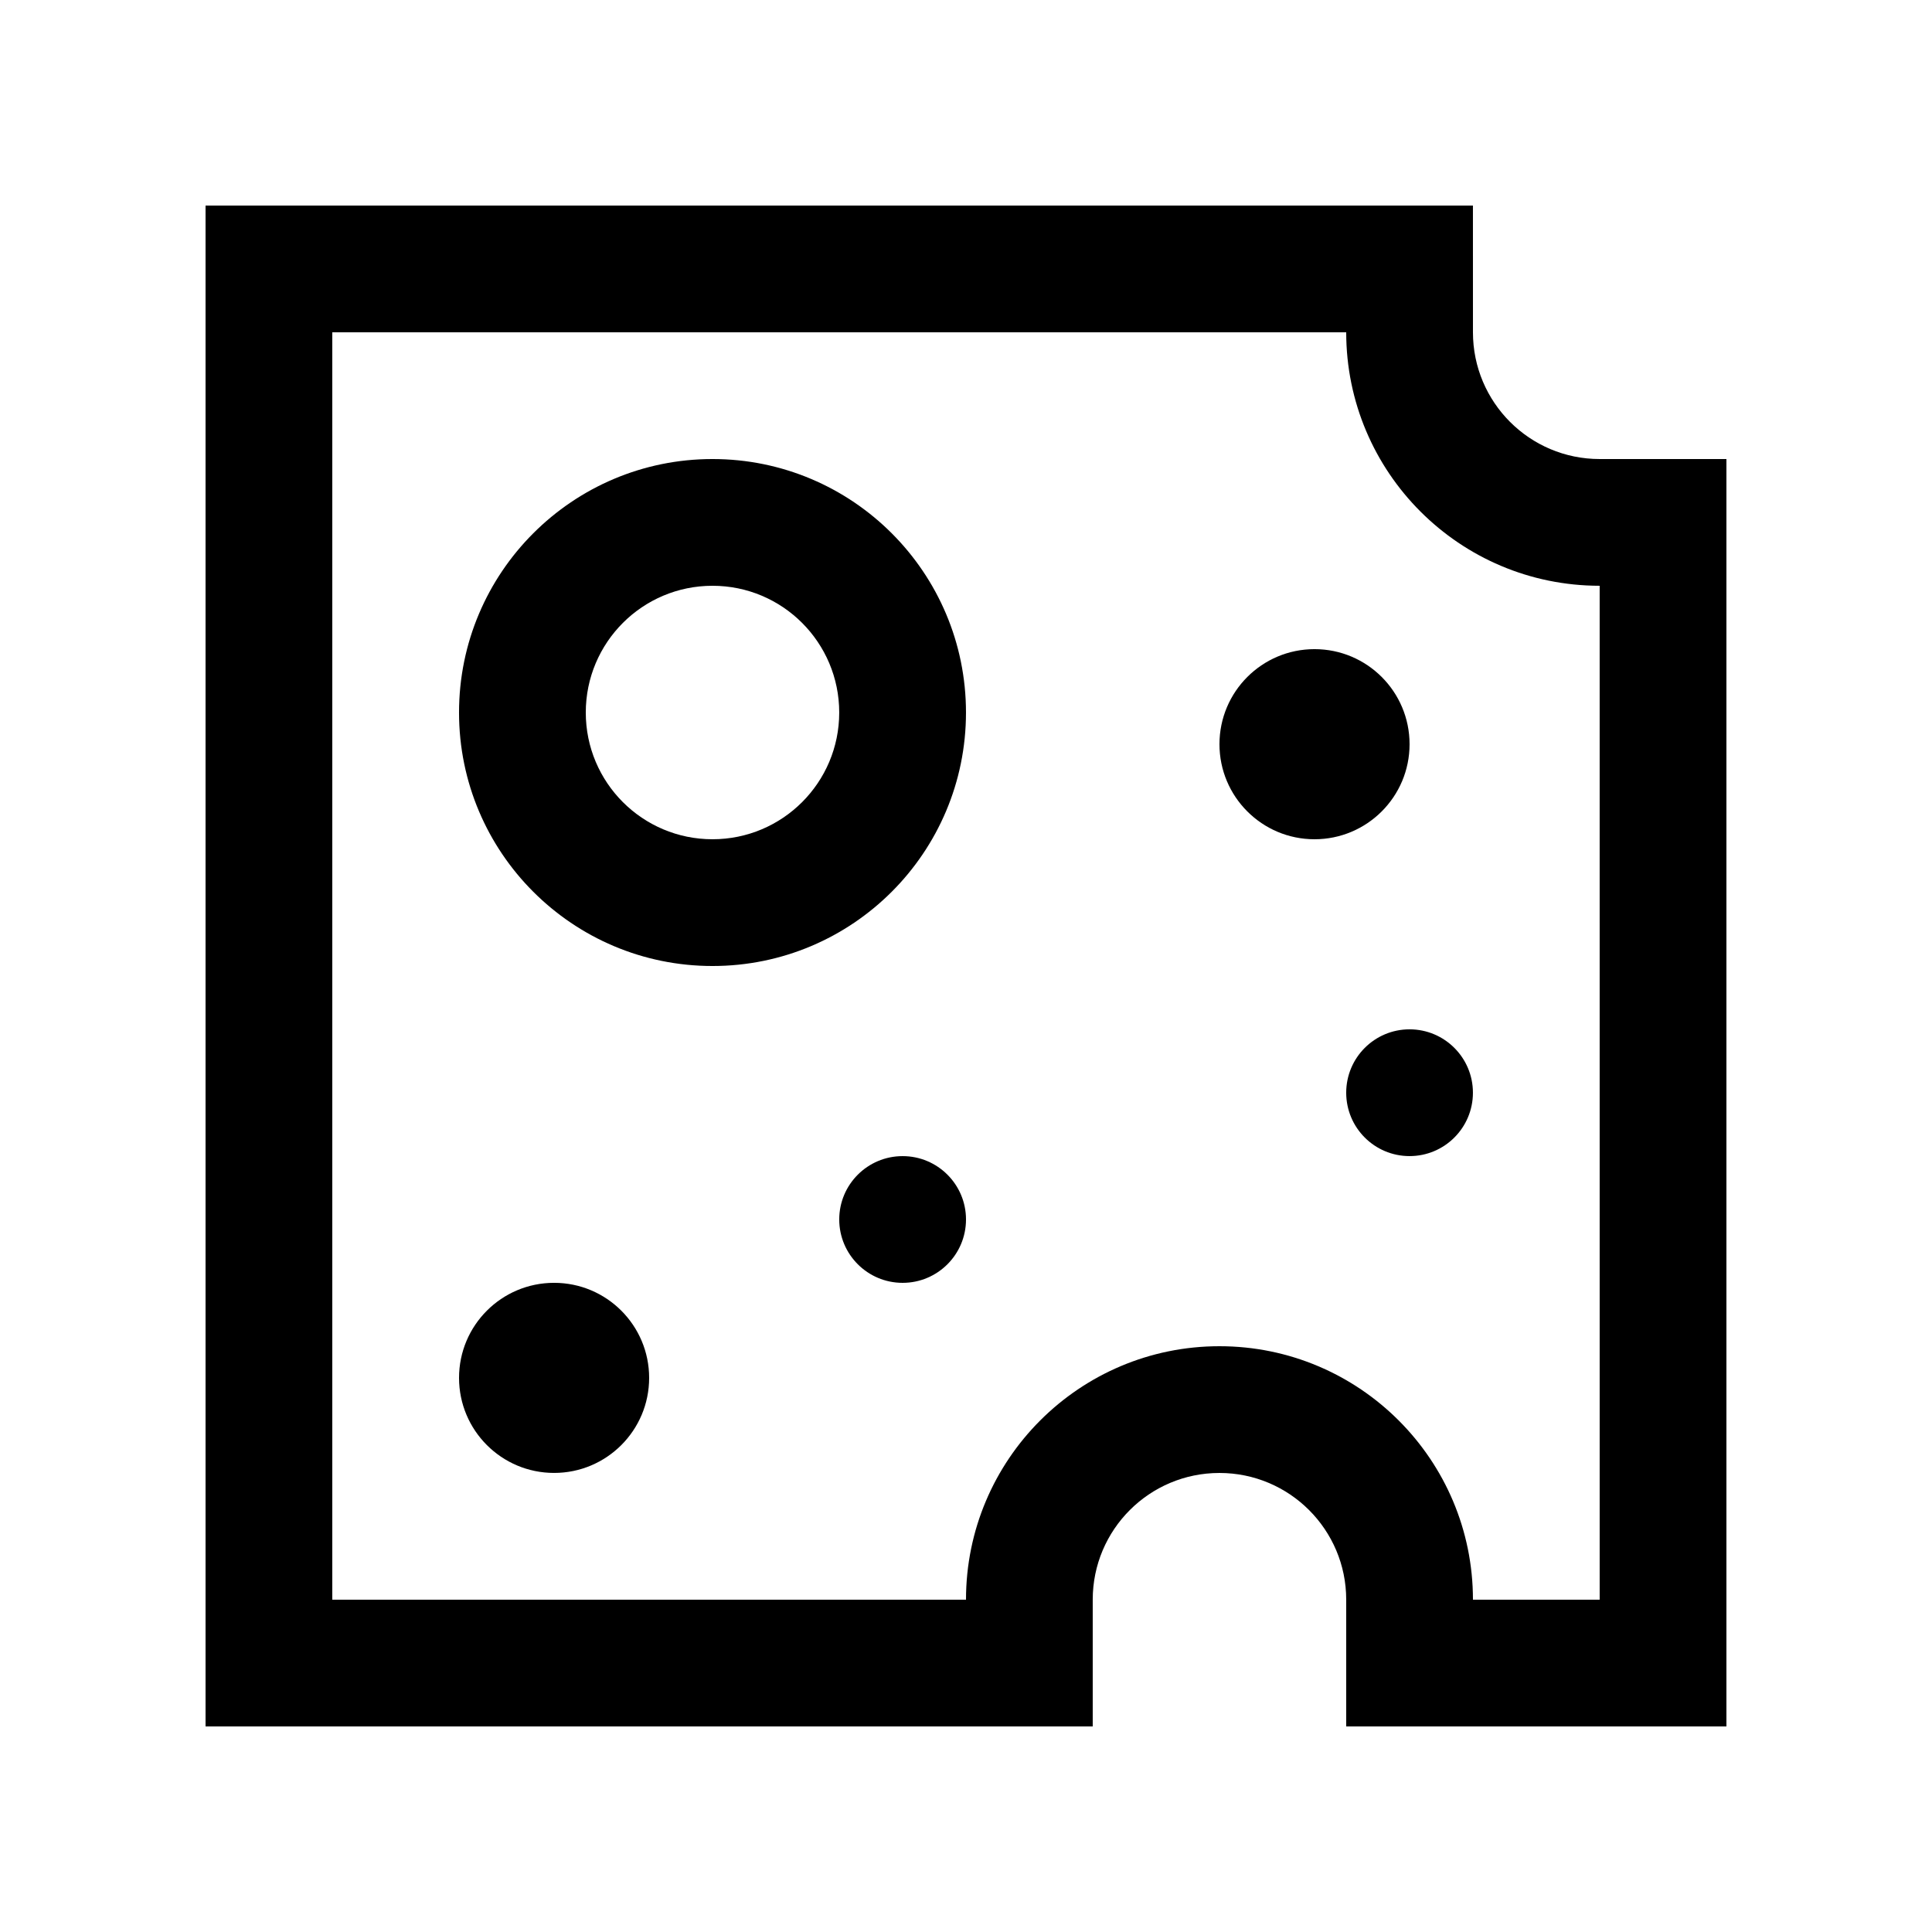 <?xml version="1.0" encoding="UTF-8"?>
<!-- Uploaded to: SVG Repo, www.svgrepo.com, Generator: SVG Repo Mixer Tools -->
<svg fill="#000000" width="800px" height="800px" version="1.1" viewBox="144 144 512 512" xmlns="http://www.w3.org/2000/svg">
 <g>
  <path d="m567.93 265.65c-18.551 0-33.582-15.035-33.582-33.582l-0.004-33.59h-335.87v403.05h235.11v-33.594c0-18.551 15.023-33.582 33.582-33.582 18.551 0 33.594 15.035 33.594 33.582v33.594h100.76v-335.88zm0 302.28h-33.582c-0.004-37.098-30.086-67.168-67.18-67.168-37.105 0-67.168 30.07-67.168 67.168h-167.94v-335.87h268.7c0 37.098 30.07 67.176 67.168 67.176z"/>
  <path d="m332.82 265.65c-37.094 0-67.172 30.082-67.172 67.18 0 37.094 30.074 67.172 67.172 67.172 37.102 0 67.176-30.078 67.176-67.176 0-37.094-30.078-67.176-67.176-67.176zm0 100.76c-18.551 0-33.582-15.035-33.582-33.582 0-18.555 15.031-33.59 33.582-33.59s33.582 15.039 33.582 33.59c0.004 18.547-15.035 33.582-33.582 33.582z"/>
  <path d="m517.55 341.22c0 13.914-11.277 25.191-25.191 25.191-13.91 0-25.188-11.277-25.188-25.191 0-13.91 11.277-25.191 25.188-25.191 13.914 0 25.191 11.281 25.191 25.191"/>
  <path d="m316.03 509.15c0 13.914-11.277 25.191-25.188 25.191-13.914 0-25.191-11.277-25.191-25.191 0-13.91 11.277-25.188 25.191-25.188 13.91 0 25.188 11.277 25.188 25.188"/>
  <path d="m400 467.17c0 9.27-7.516 16.797-16.797 16.797s-16.797-7.527-16.797-16.797c0-9.262 7.516-16.785 16.797-16.785 9.277-0.004 16.797 7.523 16.797 16.785z"/>
  <path d="m534.34 433.58c0 9.27-7.508 16.797-16.797 16.797-9.281 0-16.785-7.527-16.785-16.797s7.508-16.797 16.785-16.797c9.289 0 16.797 7.527 16.797 16.797z"/>
 </g>
</svg>